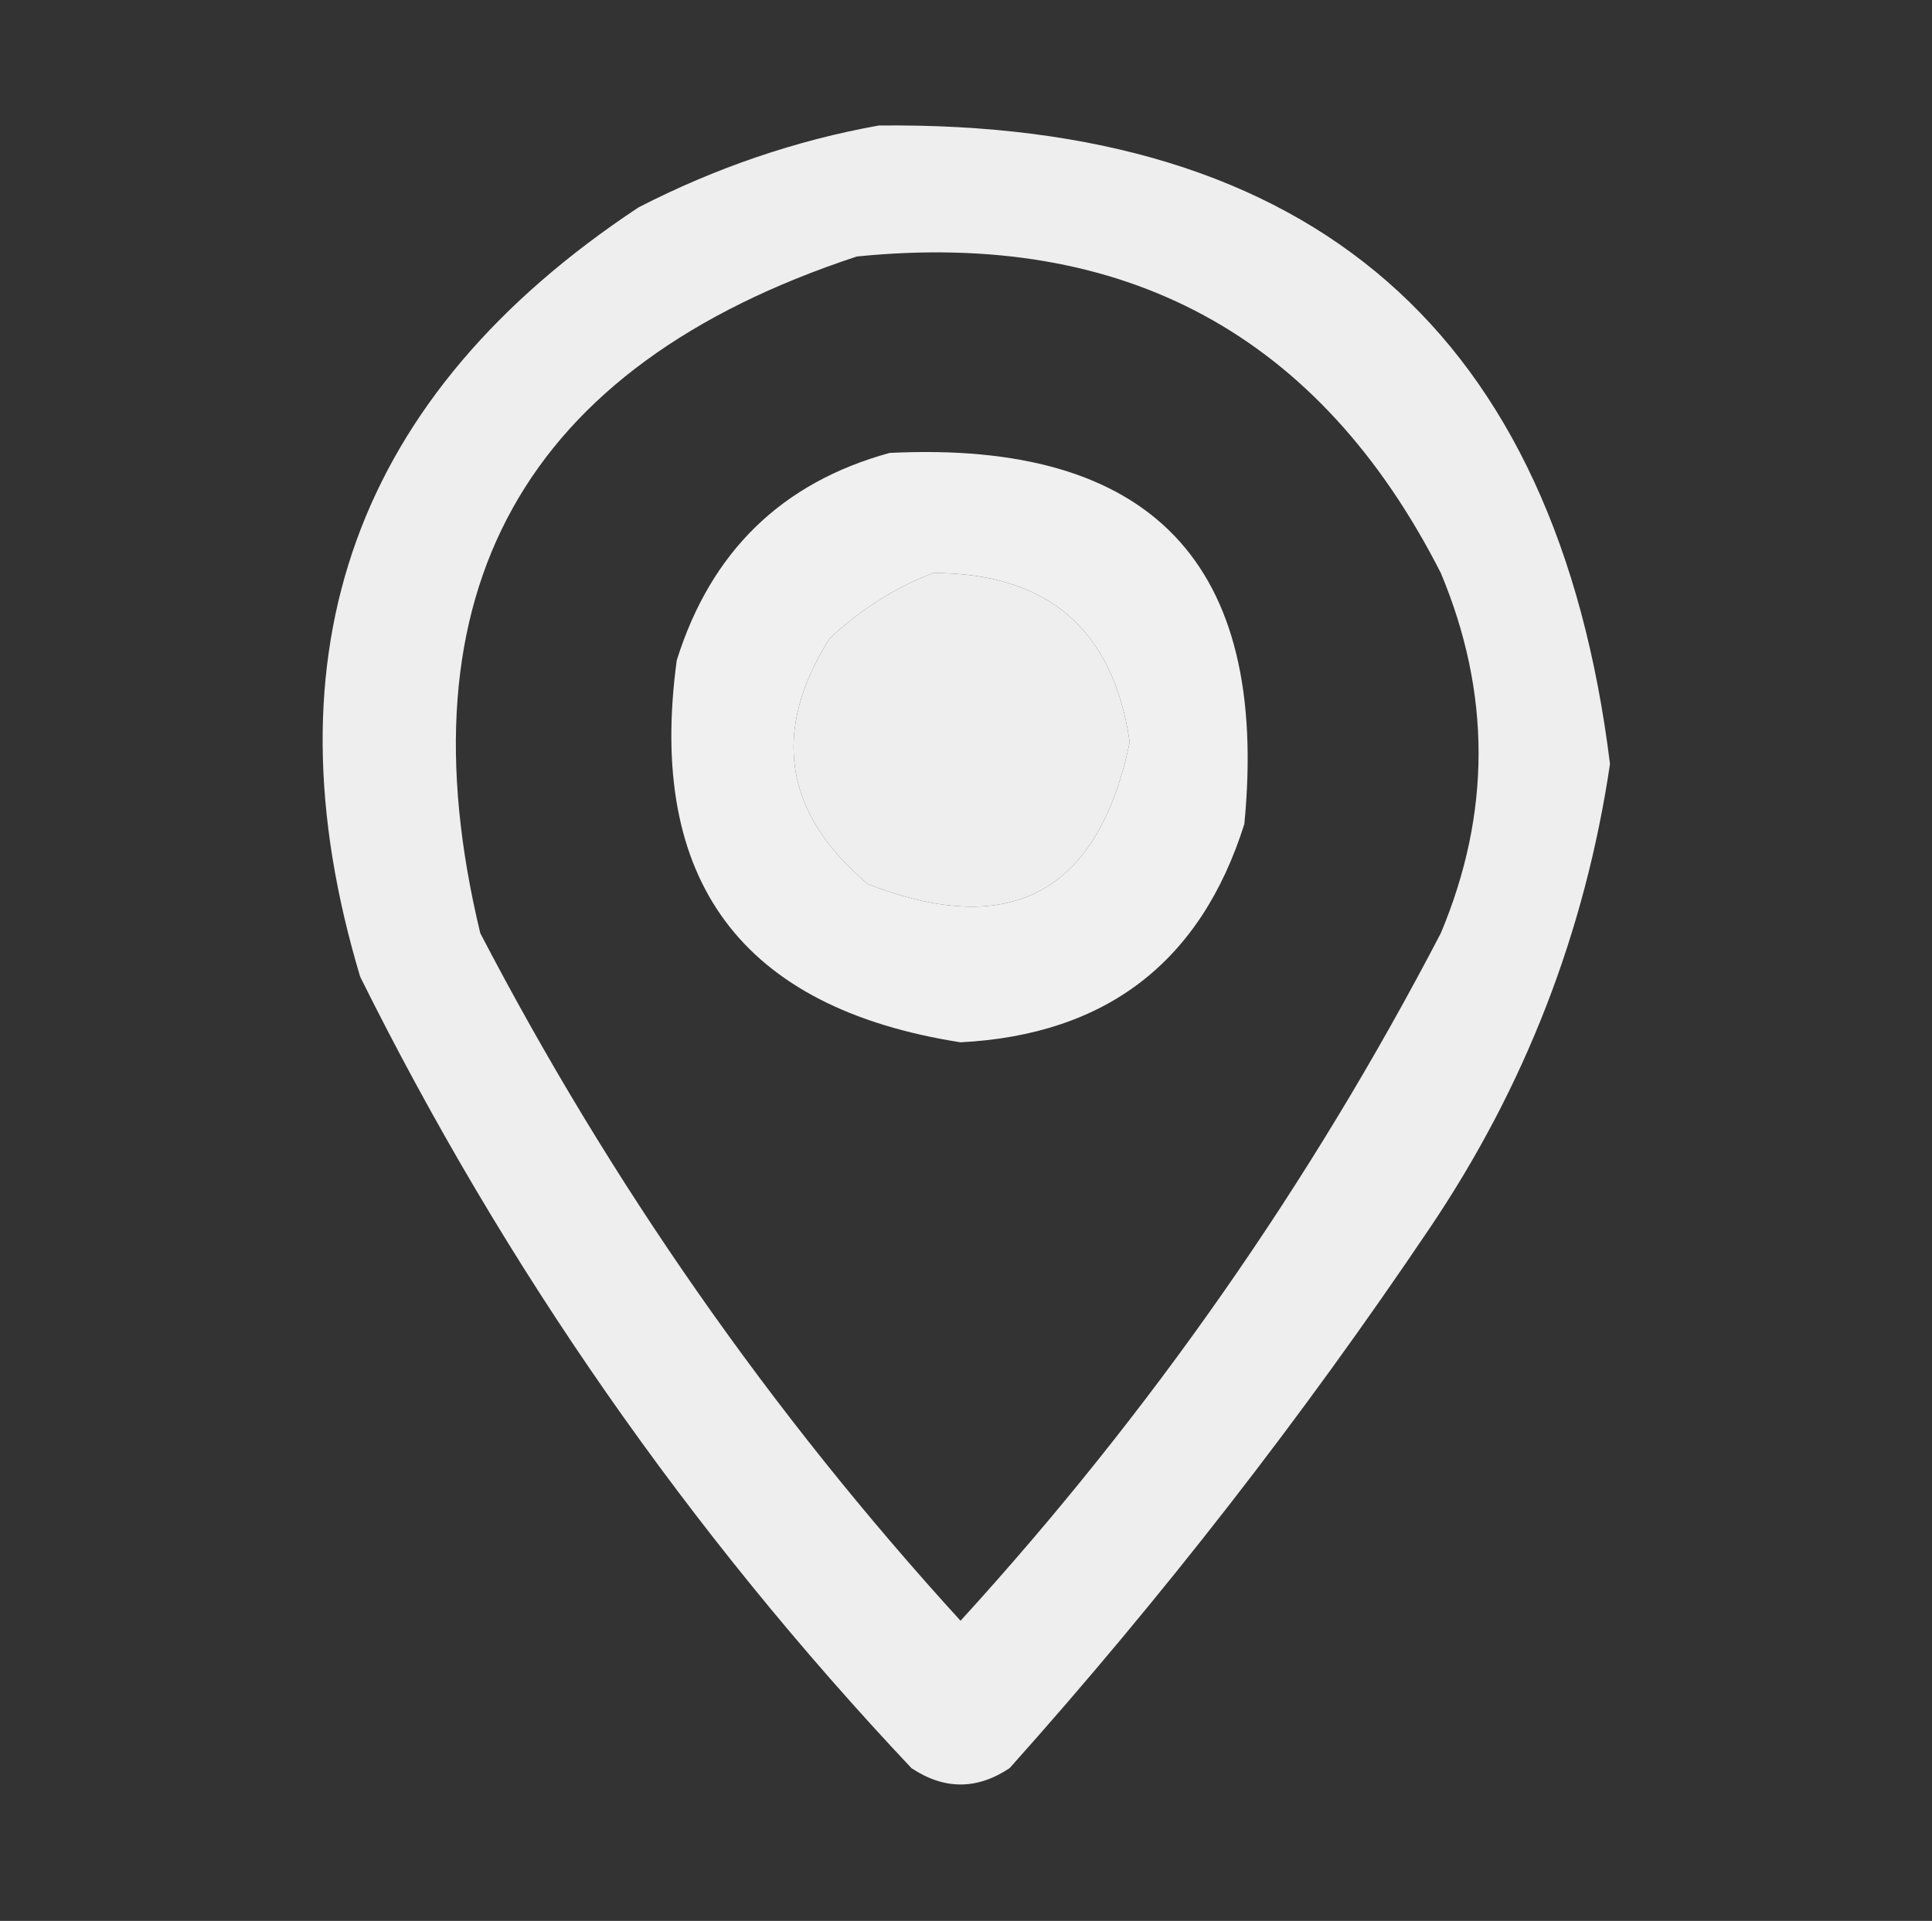 <svg xmlns="http://www.w3.org/2000/svg" xmlns:xlink="http://www.w3.org/1999/xlink" width="177px" height="176px" style="shape-rendering:geometricPrecision; text-rendering:geometricPrecision; image-rendering:optimizeQuality; fill-rule:evenodd; clip-rule:evenodd"><rect width="100%" height="100%" fill="#333333" stroke="none"/><g><path style="opacity:0.915" fill="#fefffe" d="M 80.5,11.5 C 120.283,11.053 142.616,30.553 147.5,70C 145.208,85.417 139.708,99.584 131,112.5C 119.313,129.858 106.48,146.358 92.5,162C 89.5,164 86.5,164 83.5,162C 63.082,140.331 46.249,116.165 33,89.5C 24.052,59.675 32.553,36.175 58.5,19C 65.578,15.364 72.911,12.864 80.5,11.5 Z M 78.5,23.5 C 103.072,21.032 120.906,30.698 132,52.5C 136.613,63.51 136.613,74.51 132,85.5C 120.059,108.434 105.393,129.434 88,148.5C 70.607,129.434 55.941,108.434 44,85.5C 36.467,54.231 47.967,33.565 78.5,23.5 Z M 85.5,52.5 C 95.997,52.499 101.997,57.666 103.5,68C 100.627,81.77 92.627,86.103 79.5,81C 71.811,74.507 70.644,67.007 76,58.5C 78.843,55.837 82.009,53.837 85.5,52.5 Z"></path></g><g><path style="opacity:0.924" fill="#fefffe" d="M 81.5,41.5 C 105.482,40.314 116.315,51.648 114,75.5C 110.016,88.14 101.35,94.807 88,95.5C 67.924,92.359 59.258,80.693 62,60.5C 65.121,50.544 71.621,44.21 81.5,41.5 Z M 85.5,52.5 C 82.009,53.837 78.843,55.837 76,58.5C 70.644,67.007 71.811,74.507 79.5,81C 92.627,86.103 100.627,81.77 103.5,68C 101.997,57.666 95.997,52.499 85.5,52.5 Z"></path></g></svg>